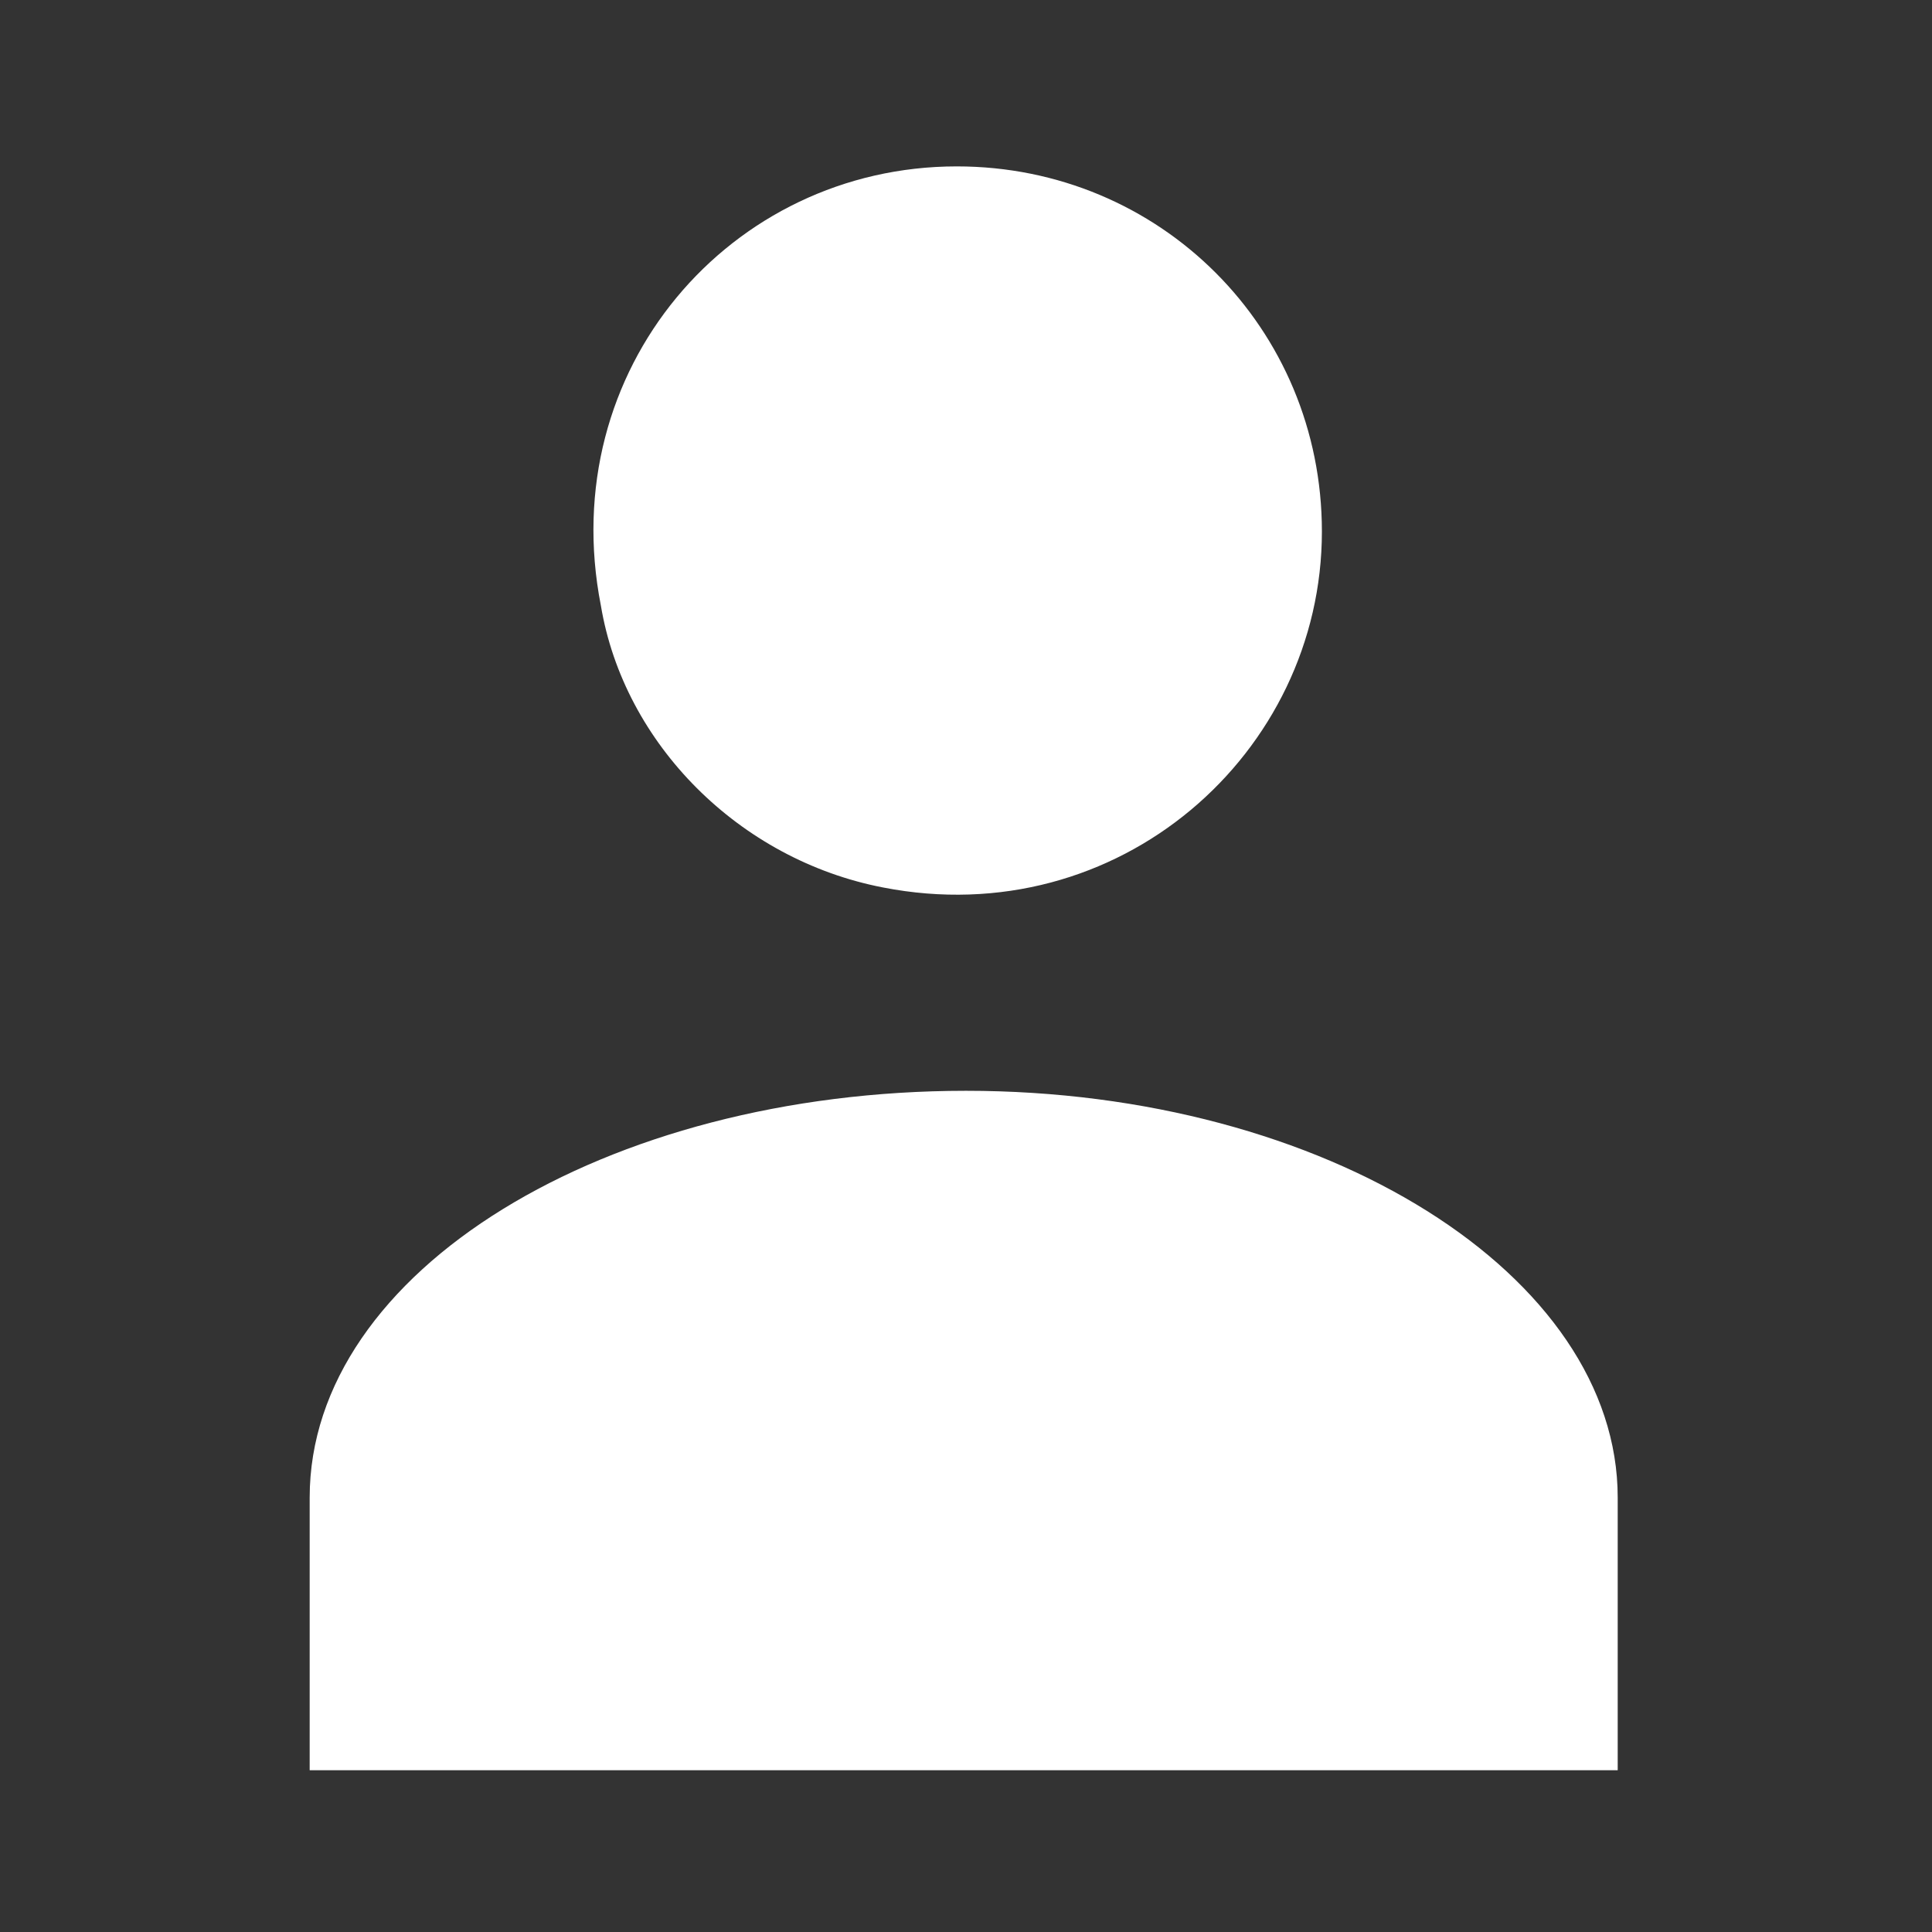 <?xml version="1.0" encoding="utf-8"?>
<!-- Generator: Adobe Illustrator 23.0.1, SVG Export Plug-In . SVG Version: 6.00 Build 0)  -->
<svg version="1.1" baseProfile="basic" id="Layer_1"
	 xmlns="http://www.w3.org/2000/svg" xmlns:xlink="http://www.w3.org/1999/xlink" x="0px" y="0px" viewBox="0 0 41.8 41.8"
	 xml:space="preserve">
<rect x="0" y="0" width="41.8" height="41.8" fill="#333333" stroke="none"/>
<g>
	<path fill="#FFFFFF" d="M19.1,19.2c5.1,1,9.5-2.9,9.5-7.7c0-4.4-3.5-7.9-7.9-7.9c-4.9,0-8.7,4.4-7.7,9.5
		C13.5,16.1,16,18.6,19.1,19.2z"/>
	<path fill="#FFFFFF" d="M20.9,23.6c-7.8,0-14.2,3.9-14.2,8.8v5.9H35v-5.9C35,27.6,28.7,23.6,20.9,23.6z"/>
</g>
</svg>
